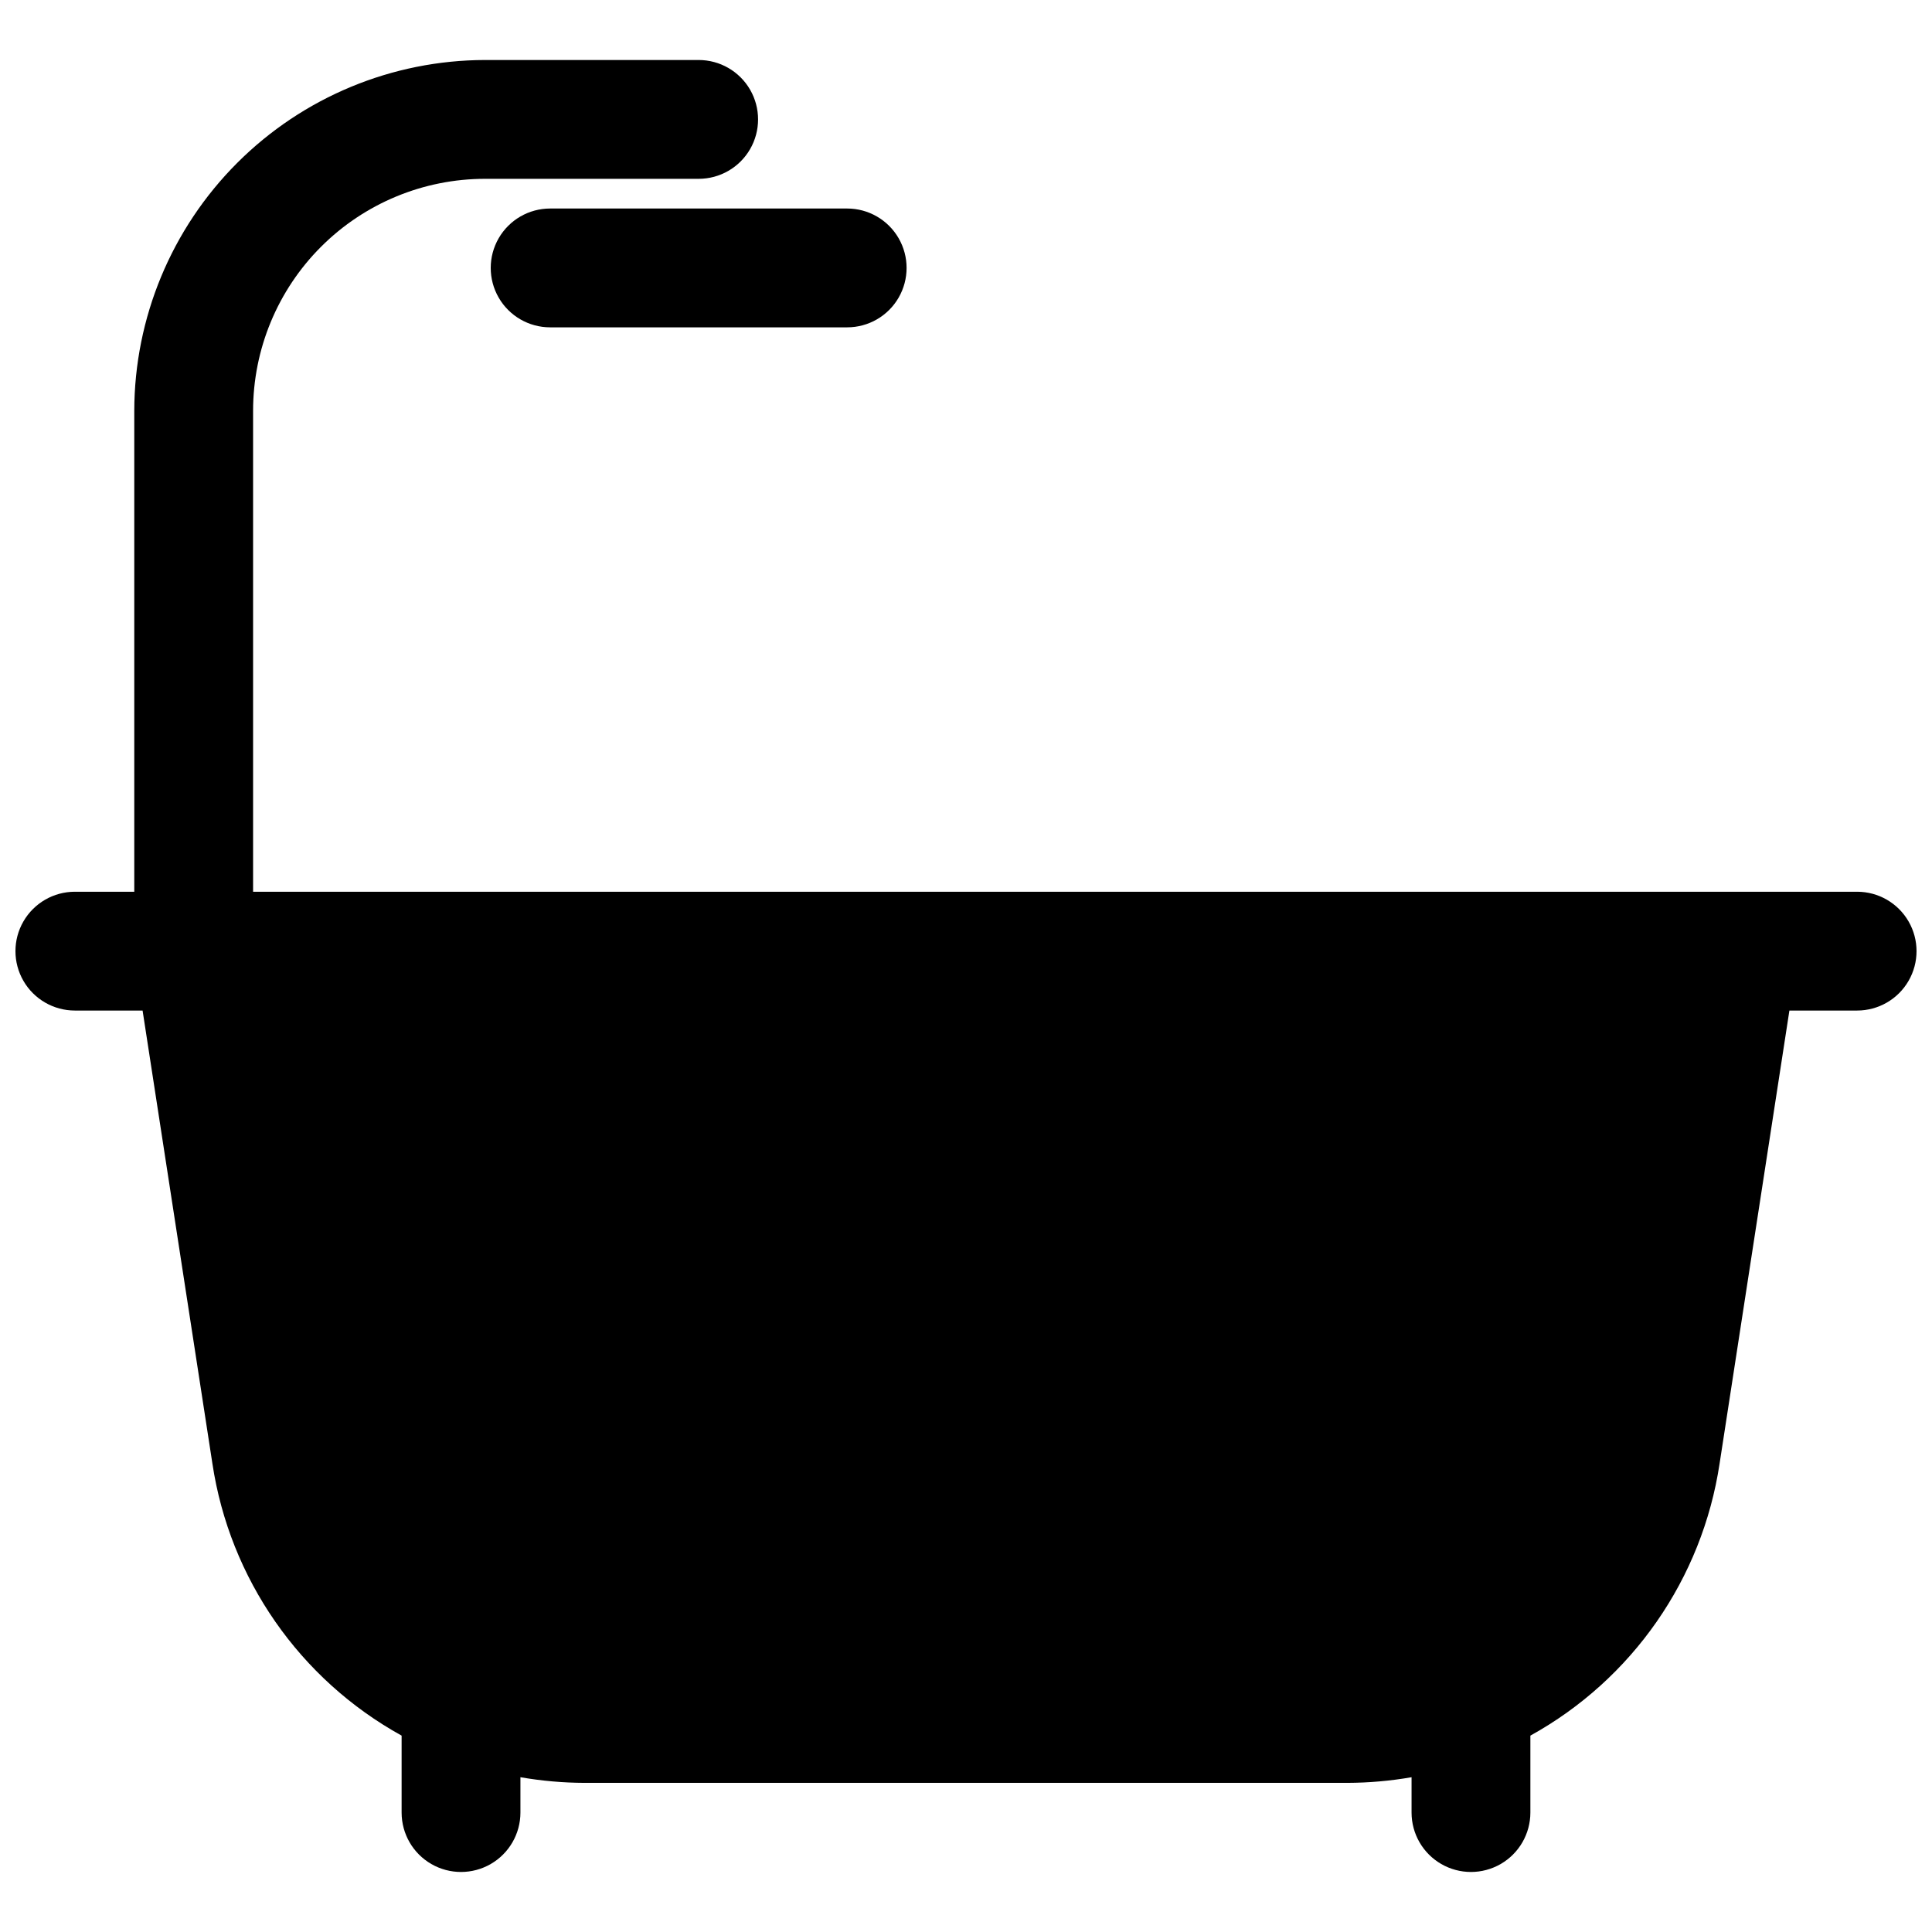 <?xml version="1.0" encoding="UTF-8"?>
<!-- Uploaded to: ICON Repo, www.svgrepo.com, Generator: ICON Repo Mixer Tools -->
<svg width="800px" height="800px" version="1.1" viewBox="144 144 512 512" xmlns="http://www.w3.org/2000/svg">
 <defs>
  <clipPath id="a">
   <path d="m148.09 159h503.81v482h-503.81z"/>
  </clipPath>
 </defs>
 <g clip-path="url(#a)">
  <path d="m636.16 380.32h-425.09v-127.45c0-16.305 6.477-31.945 18.008-43.473 11.527-11.531 27.168-18.008 43.473-18.008h56.598c5.625 0 10.824-3 13.637-7.871 2.812-4.871 2.812-10.875 0-15.746-2.812-4.871-8.012-7.871-13.637-7.871h-56.598c-24.645 0.043-48.266 9.848-65.691 27.273-17.426 17.43-27.234 41.051-27.277 65.695v127.45h-15.746c-5.621 0-10.82 3-13.633 7.871s-2.812 10.871 0 15.742 8.012 7.871 13.633 7.871h17.949l18.5 120.05c4.594 30.523 23.129 57.176 50.145 72.105v20.391c0 5.625 3 10.82 7.871 13.633 4.871 2.812 10.875 2.812 15.746 0s7.871-8.008 7.871-13.633v-9.367c5.617 0.977 11.305 1.477 17.004 1.496h202.15c5.699-0.02 11.391-0.52 17.004-1.496v9.367c0 5.625 3 10.82 7.871 13.633 4.871 2.812 10.875 2.812 15.746 0 4.871-2.812 7.871-8.008 7.871-13.633v-20.391c27.02-14.93 45.551-41.582 50.145-72.105l18.5-120.05h17.949c5.625 0 10.82-3 13.633-7.871s2.812-10.871 0-15.742-8.008-7.871-13.633-7.871z"/>
 </g>
 <path d="m289.79 199.26c-5.625 0-10.82 3-13.633 7.871-2.812 4.871-2.812 10.875 0 15.746s8.008 7.871 13.633 7.871h78.723c5.625 0 10.82-3 13.633-7.871s2.812-10.875 0-15.746c-2.812-4.871-8.008-7.871-13.633-7.871z"/>
</svg>